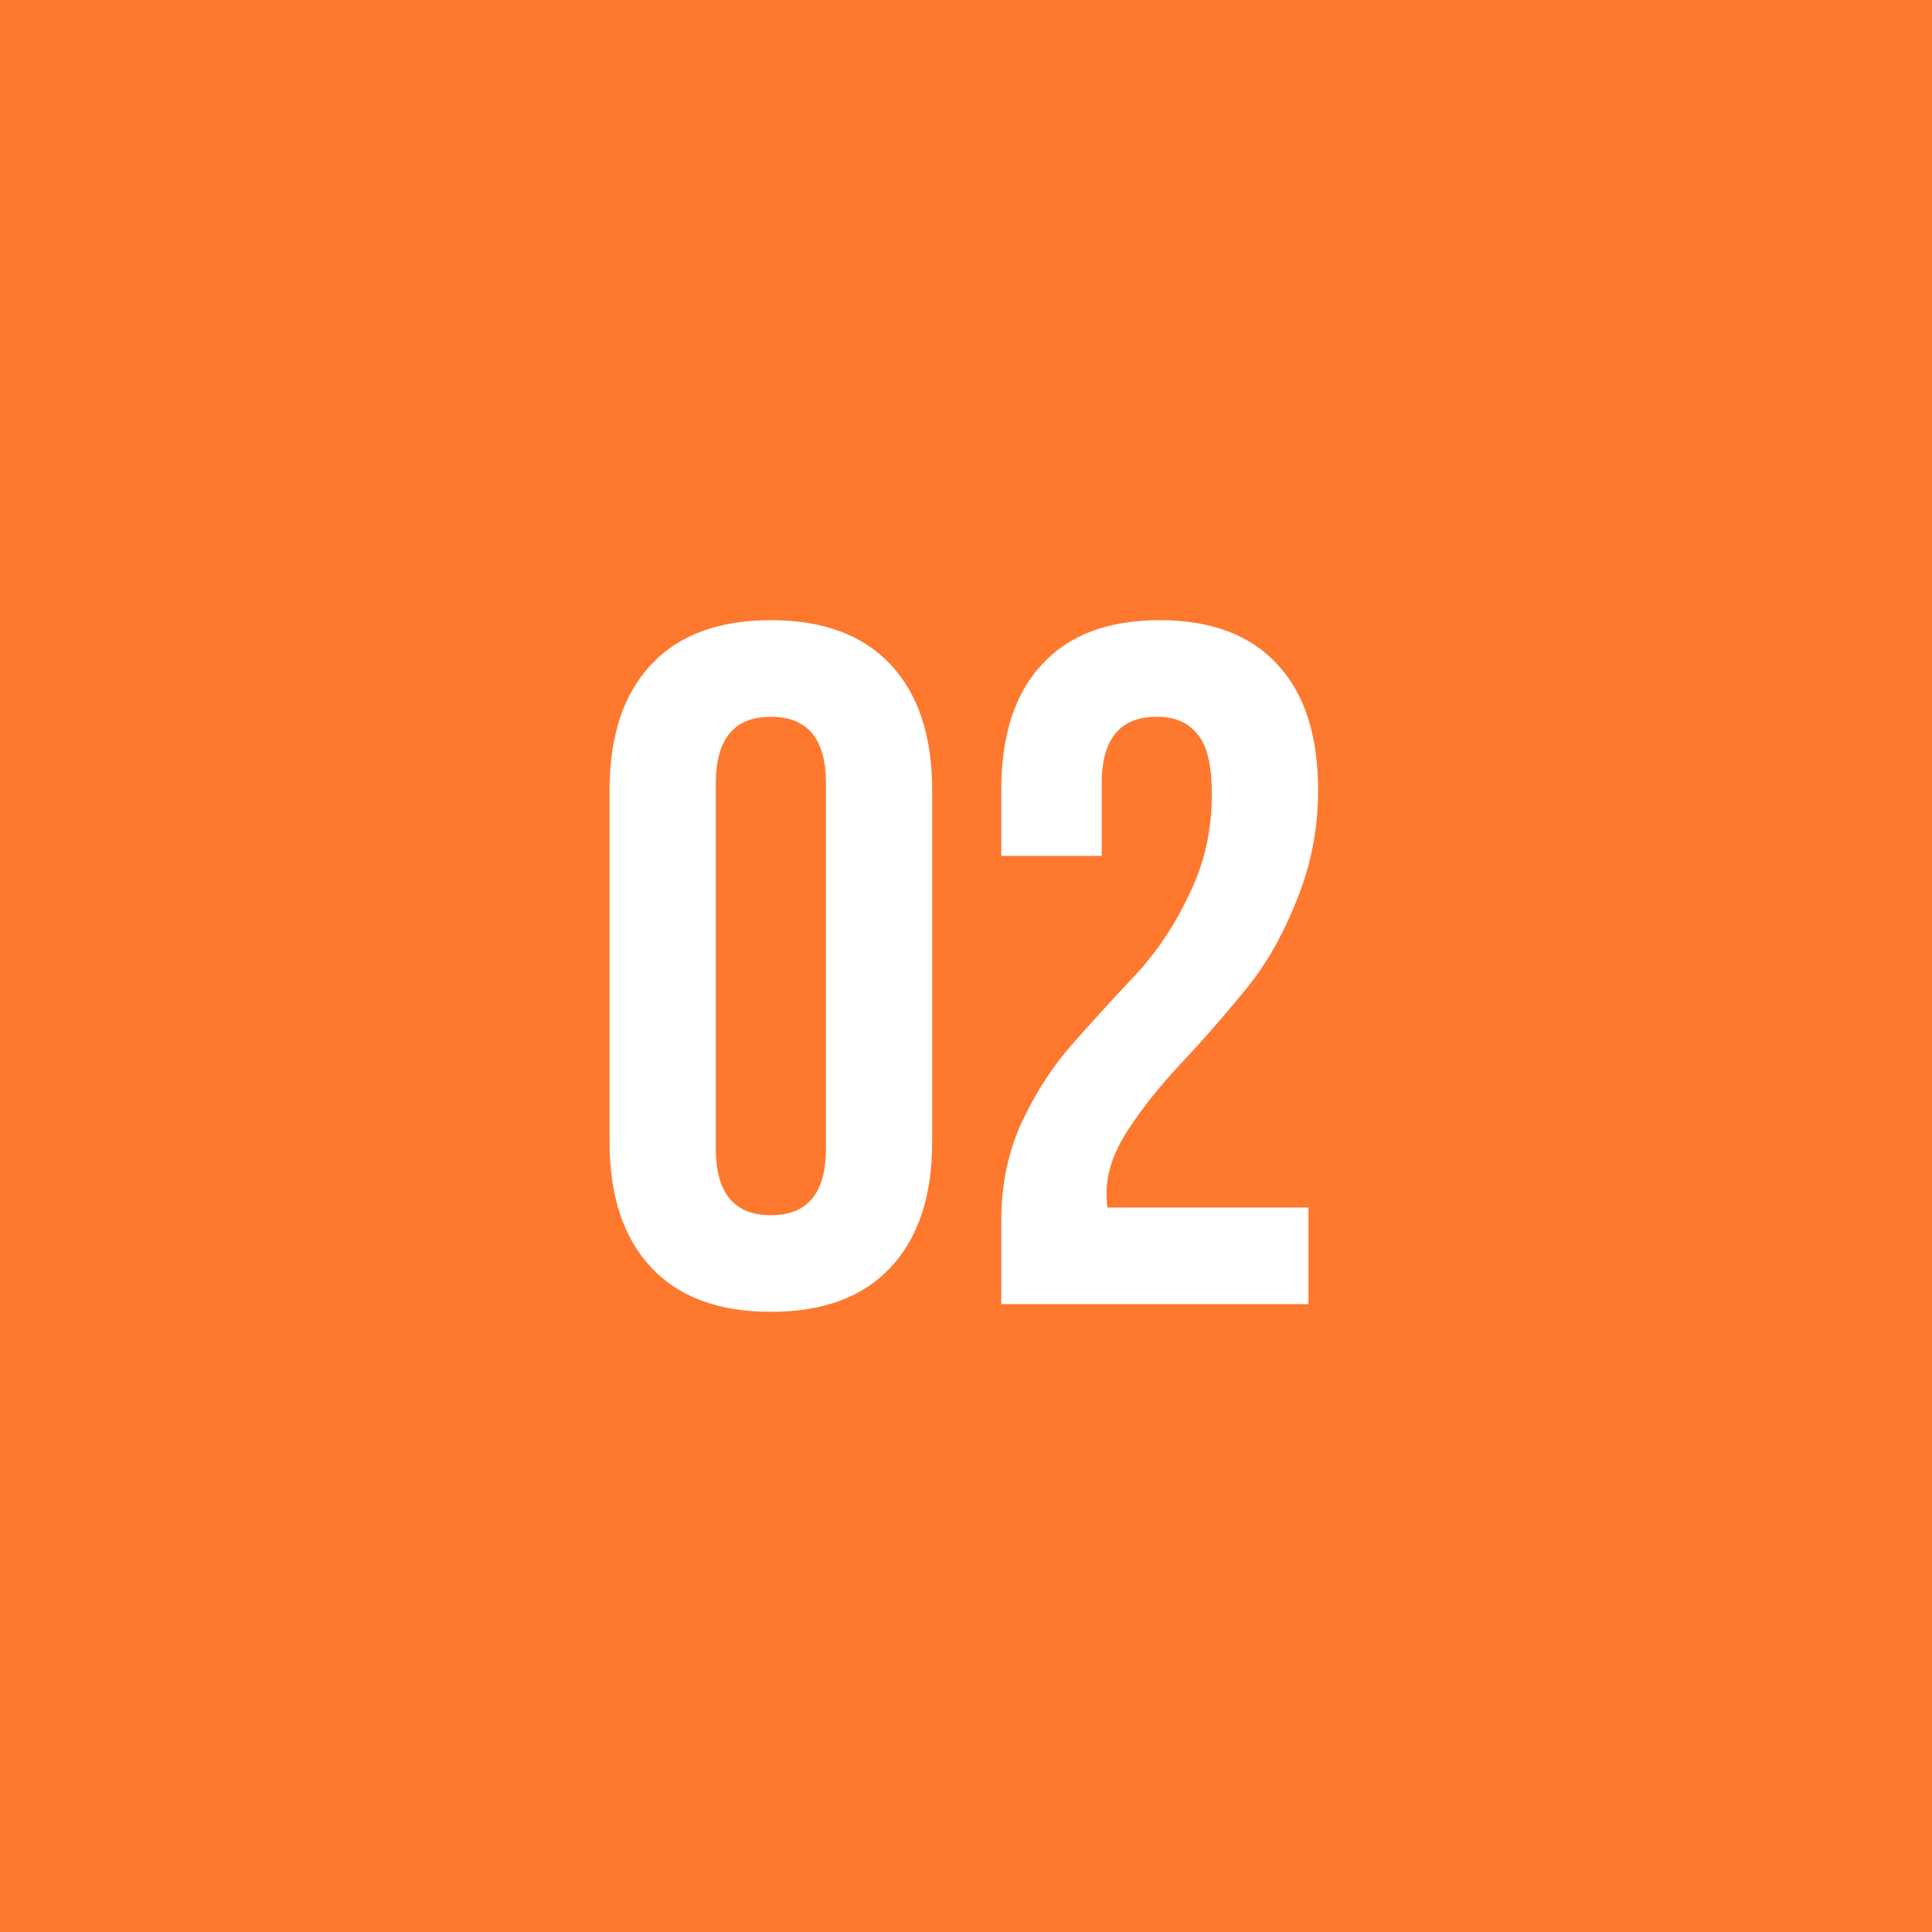 <?xml version="1.0" encoding="UTF-8"?> <svg xmlns="http://www.w3.org/2000/svg" width="120" height="120" viewBox="0 0 120 120" fill="none"> <rect width="120" height="120" fill="#FE782E"></rect> <path d="M44.46 48.66V71.34C44.46 74.1 45.6 75.48 47.88 75.48C50.16 75.48 51.3 74.1 51.3 71.34V48.66C51.3 45.9 50.16 44.52 47.88 44.52C45.6 44.52 44.46 45.9 44.46 48.66ZM37.86 70.92V49.08C37.86 45.72 38.72 43.12 40.44 41.28C42.16 39.44 44.64 38.52 47.88 38.52C51.12 38.52 53.6 39.44 55.32 41.28C57.04 43.12 57.9 45.72 57.9 49.08V70.92C57.9 74.28 57.04 76.88 55.32 78.72C53.6 80.56 51.12 81.48 47.88 81.48C44.64 81.48 42.16 80.56 40.44 78.72C38.72 76.88 37.86 74.28 37.86 70.92ZM75.269 49.32C75.269 47.52 74.969 46.28 74.369 45.6C73.809 44.88 72.969 44.52 71.849 44.52C69.569 44.52 68.429 45.9 68.429 48.66V53.16H62.189V49.08C62.189 45.68 63.029 43.08 64.709 41.28C66.389 39.44 68.829 38.52 72.029 38.52C75.229 38.52 77.669 39.44 79.349 41.28C81.029 43.08 81.869 45.68 81.869 49.08C81.869 51.52 81.409 53.84 80.489 56.04C79.609 58.24 78.509 60.12 77.189 61.68C75.909 63.24 74.629 64.7 73.349 66.06C72.069 67.42 70.969 68.8 70.049 70.2C69.169 71.56 68.729 72.86 68.729 74.1C68.729 74.5 68.749 74.8 68.789 75H81.269V81H62.189V75.84C62.189 73.56 62.629 71.48 63.509 69.6C64.429 67.68 65.529 66.02 66.809 64.62C68.089 63.18 69.369 61.78 70.649 60.42C71.929 59.02 73.009 57.38 73.889 55.5C74.809 53.62 75.269 51.56 75.269 49.32Z" fill="white"></path> </svg> 